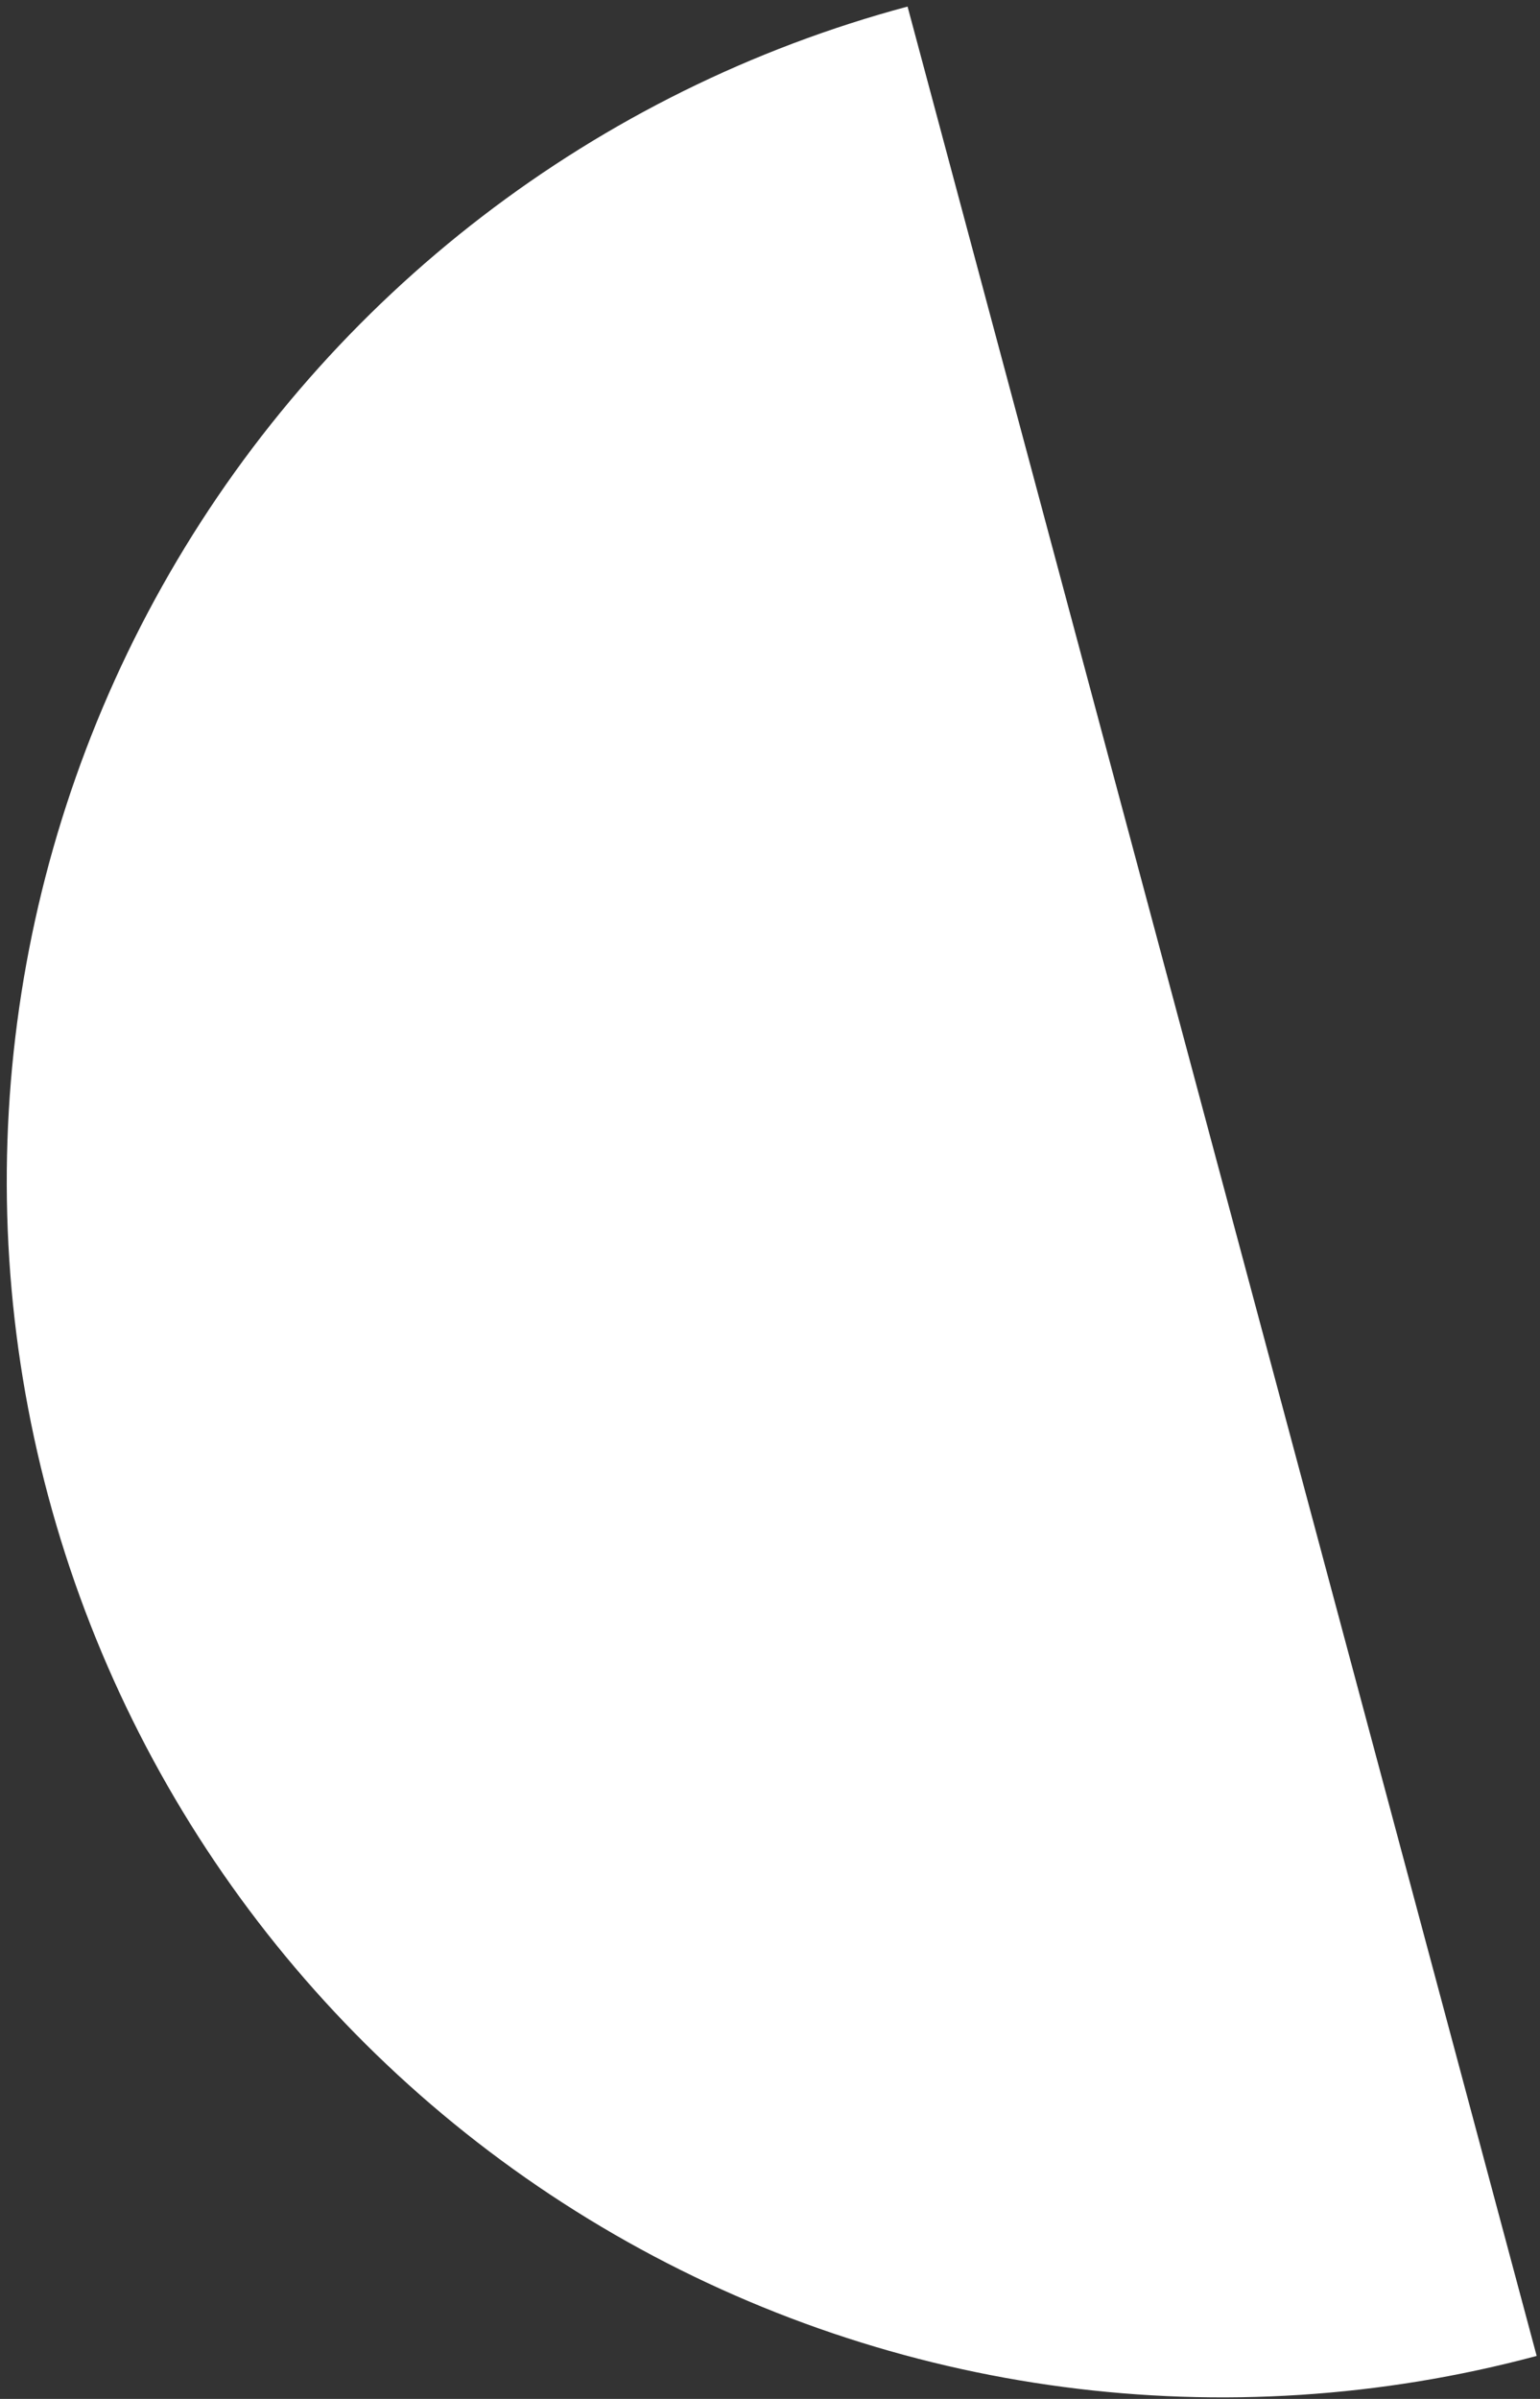 <svg width="185" height="288" viewBox="0 0 185 288" fill="none" xmlns="http://www.w3.org/2000/svg">
<rect x="0" y="0" width="185" height="288" fill="#333333" stroke="none"/>
<path d="M109.025 0.788C71.623 10.809 39.733 35.279 20.373 68.813C1.012 102.347 -4.235 142.198 5.787 179.6C15.809 217.003 40.278 248.892 73.812 268.252C107.346 287.613 147.198 292.86 184.6 282.838L146.812 141.813L109.025 0.788Z" fill="white"/>
</svg>
